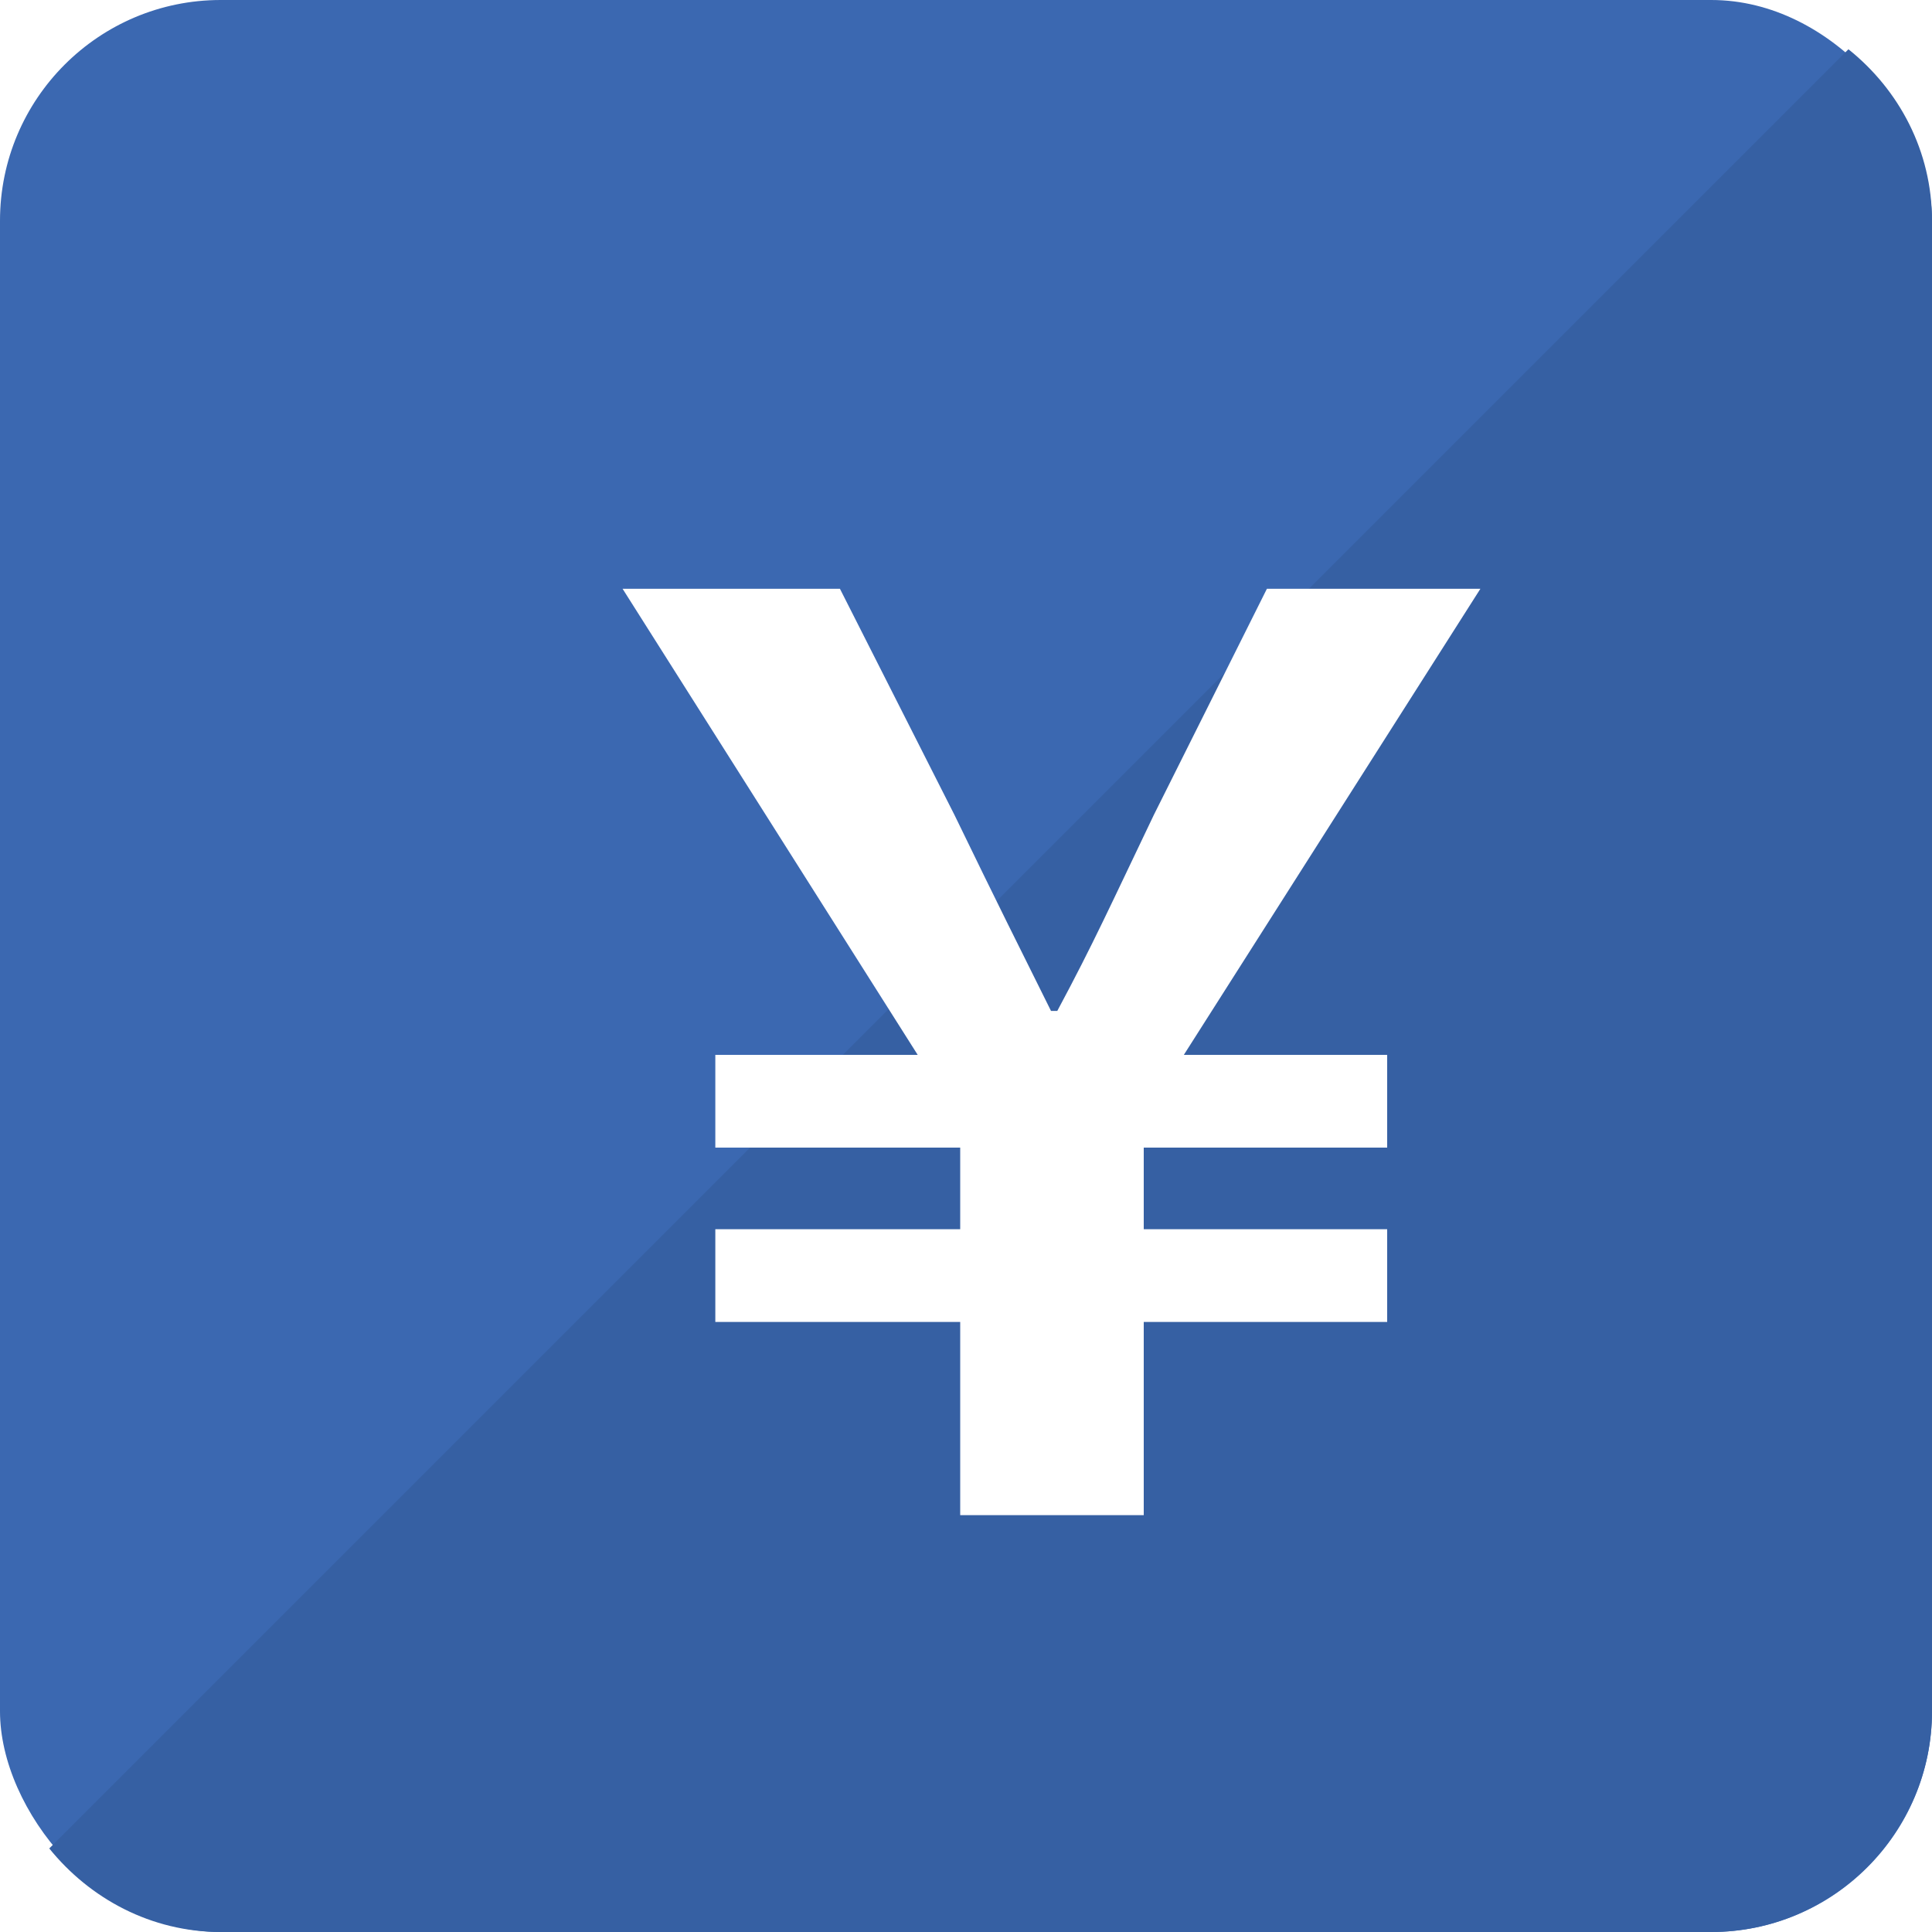 <?xml version="1.0" encoding="UTF-8"?>
<svg id="_レイヤー_2" data-name="レイヤー 2" xmlns="http://www.w3.org/2000/svg" xmlns:xlink="http://www.w3.org/1999/xlink" viewBox="0 0 40 40">
  <defs>
    <style>
      .cls-1 {
        fill: #fff;
      }

      .cls-2 {
        fill: #3660a3;
      }

      .cls-3 {
        fill: #3b68b1;
      }

      .cls-4 {
        fill: none;
        filter: url(#drop-shadow-1);
      }
    </style>
    <filter id="drop-shadow-1" filterUnits="userSpaceOnUse">
      <feOffset dx="1" dy="1"/>
      <feGaussianBlur result="blur" stdDeviation="0"/>
      <feFlood flood-color="#000" flood-opacity=".15"/>
      <feComposite in2="blur" operator="in"/>
      <feComposite in="SourceGraphic"/>
    </filter>
  </defs>
  <g id="text">
    <rect class="cls-3" width="40" height="40" rx="4.57" ry="4.57"/>
    <path class="cls-2" d="m40,35.43V4.57c0-1.44-.68-2.71-1.73-3.55L1.02,38.27c.84,1.04,2.11,1.73,3.55,1.73h30.86c2.51,0,4.57-2.06,4.57-4.57Z"/>
    <g class="cls-4">
      <path class="cls-1" d="m18.88,26.37h-5.07v-1.92h5.07v-1.69h-5.07v-1.92h4.19l-6.11-9.65h4.5l2.37,4.68c.96,1.98,1.3,2.65,2,4.06h.13c.75-1.4,1.09-2.16,2-4.06l2.34-4.68h4.42l-6.14,9.65h4.21v1.92h-5.04v1.69h5.04v1.92h-5.04v4h-3.8v-4Z"/>
    </g>
  </g>
</svg>